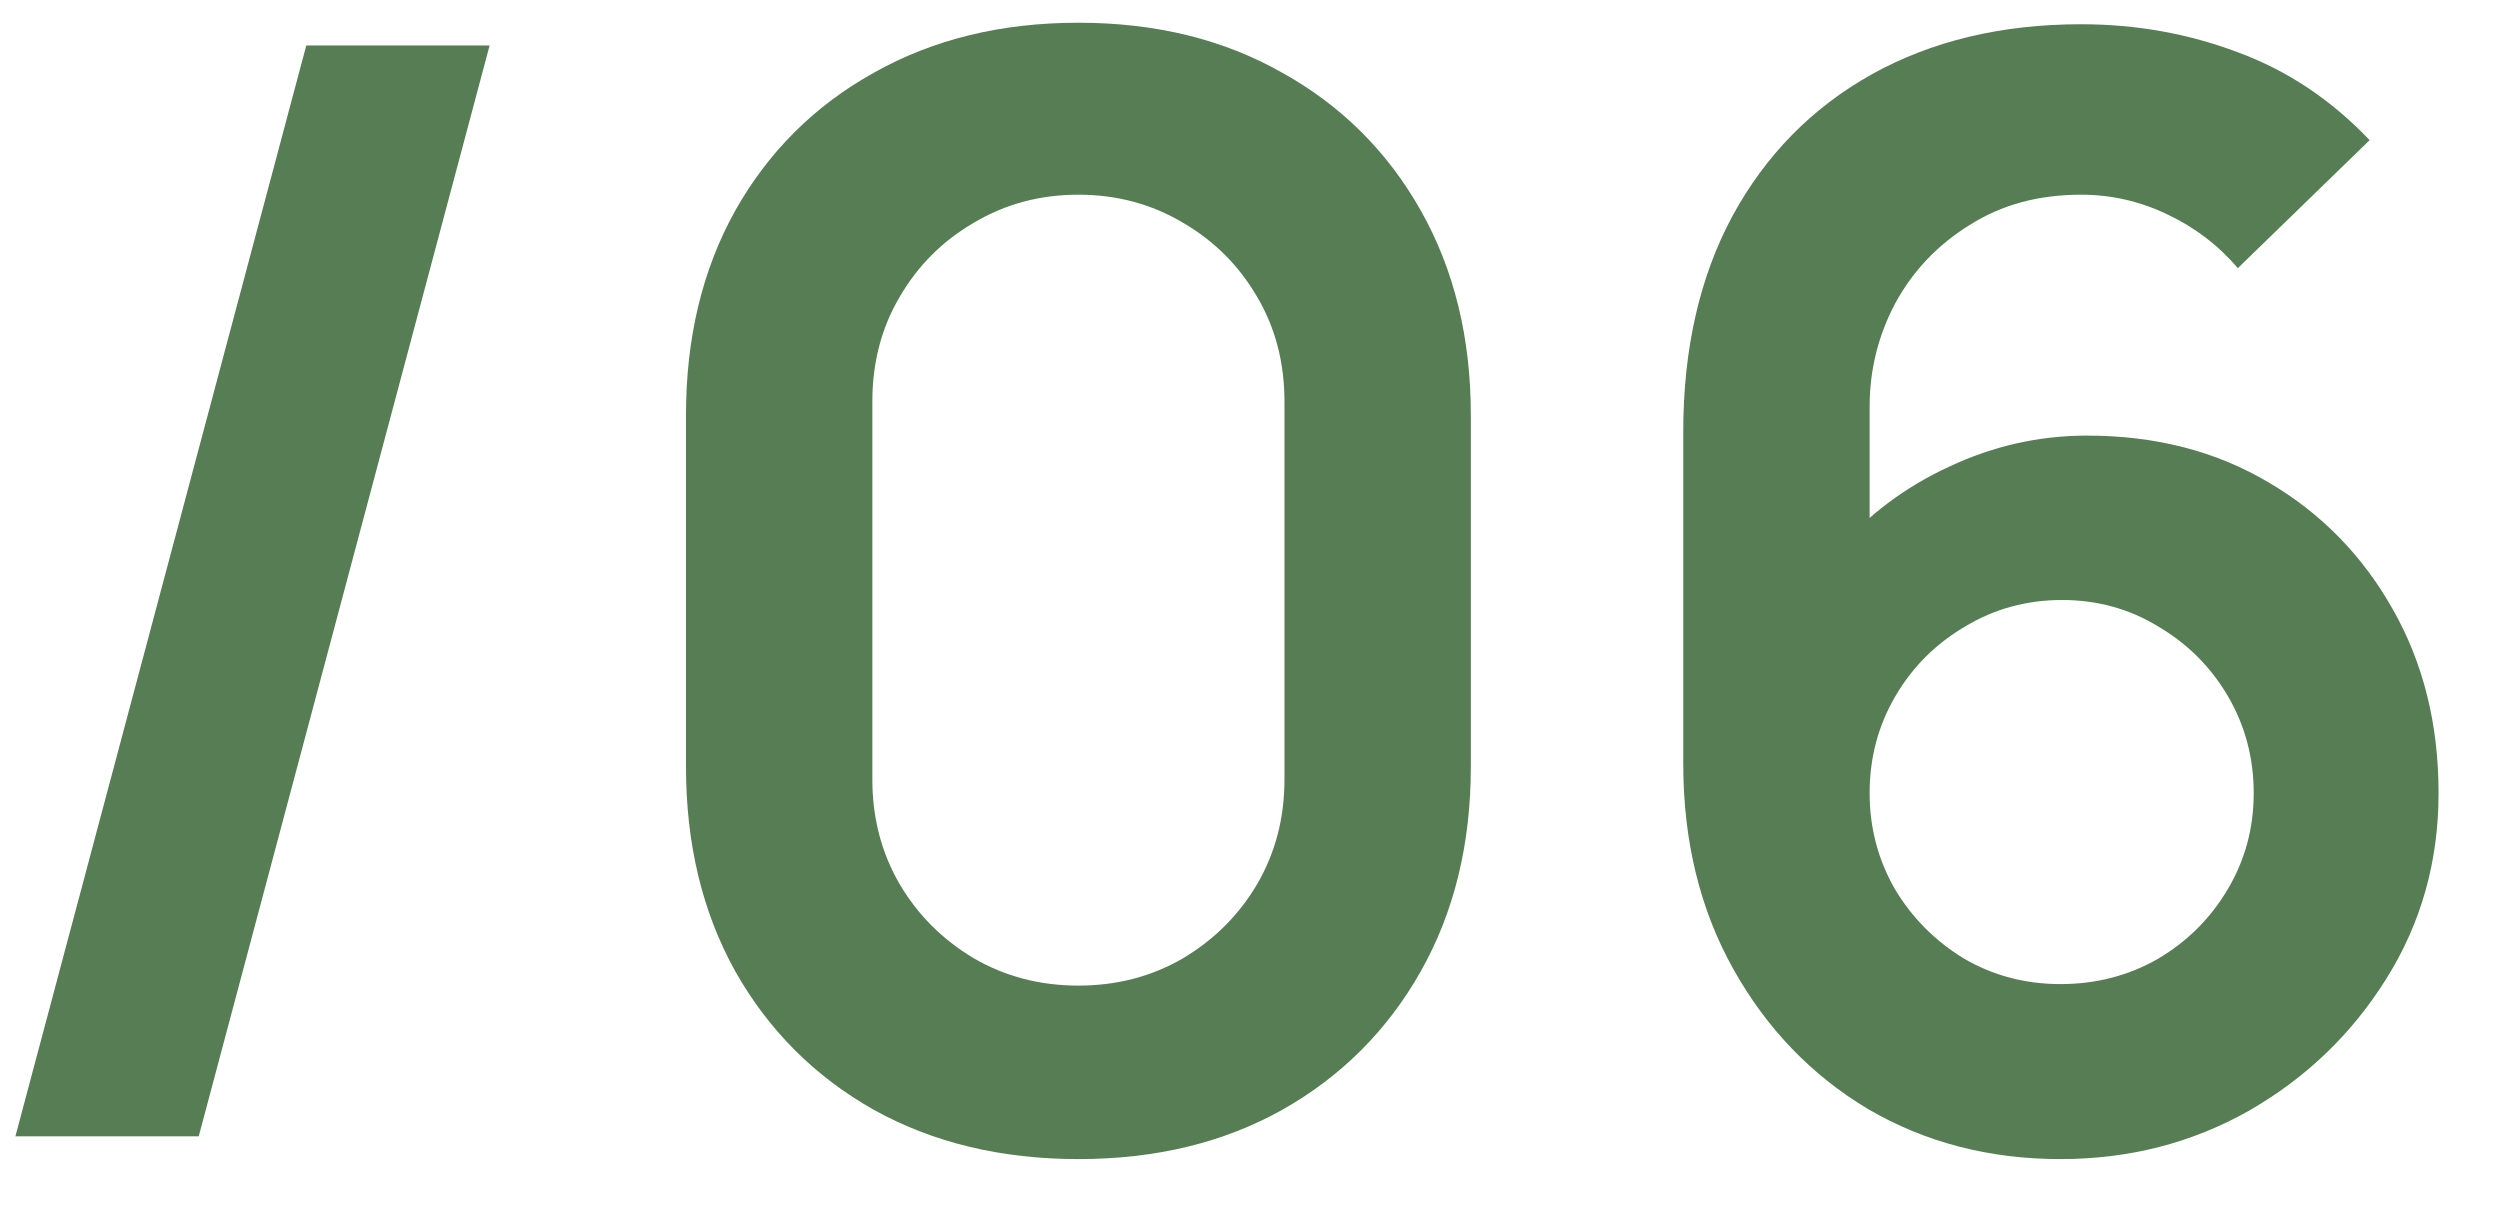<?xml version="1.0" encoding="UTF-8"?> <svg xmlns="http://www.w3.org/2000/svg" width="33" height="16" viewBox="0 0 33 16" fill="none"><path d="M27.199 15.3C26.259 15.3 25.412 15.08 24.659 14.64C23.912 14.193 23.319 13.577 22.879 12.79C22.439 12.003 22.219 11.1 22.219 10.08V5.7C22.219 4.607 22.435 3.657 22.869 2.85C23.309 2.043 23.922 1.42 24.709 0.98C25.502 0.54 26.422 0.32 27.469 0.32C28.195 0.32 28.885 0.443 29.539 0.69C30.192 0.93 30.772 1.317 31.279 1.85L29.539 3.54C29.285 3.24 28.975 3.003 28.609 2.83C28.249 2.657 27.869 2.57 27.469 2.57C26.909 2.57 26.419 2.703 25.999 2.97C25.579 3.23 25.252 3.573 25.019 4C24.792 4.427 24.679 4.883 24.679 5.37V7.76L24.239 7.28C24.652 6.8 25.149 6.427 25.729 6.16C26.309 5.887 26.915 5.75 27.549 5.75C28.455 5.75 29.255 5.957 29.949 6.37C30.642 6.777 31.189 7.337 31.589 8.05C31.989 8.757 32.189 9.563 32.189 10.47C32.189 11.37 31.959 12.187 31.499 12.92C31.045 13.647 30.442 14.227 29.689 14.66C28.935 15.087 28.105 15.3 27.199 15.3ZM27.199 12.99C27.665 12.99 28.092 12.88 28.479 12.66C28.865 12.433 29.172 12.13 29.399 11.75C29.632 11.363 29.749 10.937 29.749 10.47C29.749 10.003 29.635 9.577 29.409 9.19C29.182 8.803 28.875 8.497 28.489 8.27C28.109 8.037 27.685 7.92 27.219 7.92C26.752 7.92 26.325 8.037 25.939 8.27C25.552 8.497 25.245 8.803 25.019 9.19C24.792 9.577 24.679 10.003 24.679 10.47C24.679 10.923 24.789 11.343 25.009 11.73C25.235 12.11 25.539 12.417 25.919 12.65C26.305 12.877 26.732 12.99 27.199 12.99Z" fill="#567D53"></path><path d="M14.235 15.3C13.215 15.3 12.315 15.083 11.535 14.65C10.755 14.21 10.145 13.6 9.705 12.82C9.271 12.04 9.055 11.14 9.055 10.12V5.48C9.055 4.46 9.271 3.56 9.705 2.78C10.145 2 10.755 1.393 11.535 0.96C12.315 0.52 13.215 0.3 14.235 0.3C15.255 0.3 16.151 0.52 16.925 0.96C17.705 1.393 18.315 2 18.755 2.78C19.195 3.56 19.415 4.46 19.415 5.48V10.12C19.415 11.14 19.195 12.04 18.755 12.82C18.315 13.6 17.705 14.21 16.925 14.65C16.151 15.083 15.255 15.3 14.235 15.3ZM14.235 13.01C14.741 13.01 15.201 12.89 15.615 12.65C16.028 12.403 16.355 12.077 16.595 11.67C16.835 11.257 16.955 10.797 16.955 10.29V5.3C16.955 4.787 16.835 4.327 16.595 3.92C16.355 3.507 16.028 3.18 15.615 2.94C15.201 2.693 14.741 2.57 14.235 2.57C13.728 2.57 13.268 2.693 12.855 2.94C12.441 3.18 12.115 3.507 11.875 3.92C11.635 4.327 11.515 4.787 11.515 5.3V10.29C11.515 10.797 11.635 11.257 11.875 11.67C12.115 12.077 12.441 12.403 12.855 12.65C13.268 12.89 13.728 13.01 14.235 13.01Z" fill="#567D53"></path><path d="M4.043 0.6H6.463L2.623 15H0.203L4.043 0.6Z" fill="#567D53"></path></svg> 